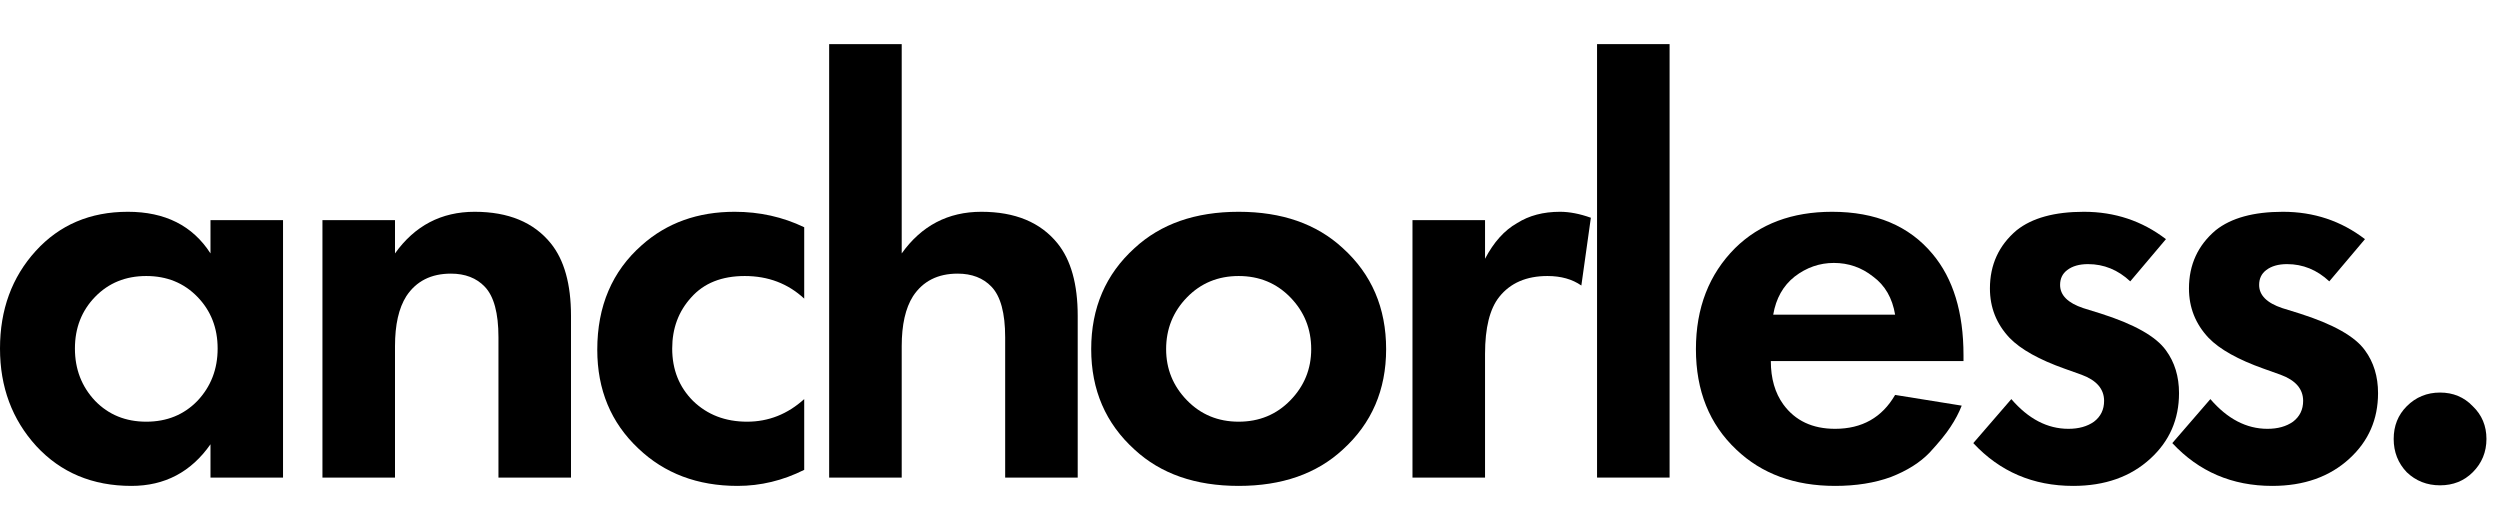 <svg width="133" height="28" viewBox="0 0 133 28" fill="none" xmlns="http://www.w3.org/2000/svg">
<path d="M128.04 25.123C127.576 24.638 127.344 24.047 127.344 23.351C127.344 22.655 127.576 22.075 128.04 21.611C128.525 21.126 129.115 20.884 129.811 20.884C130.507 20.884 131.087 21.126 131.551 21.611C132.036 22.075 132.279 22.655 132.279 23.351C132.279 24.047 132.036 24.638 131.551 25.123C131.087 25.587 130.507 25.819 129.811 25.819C129.115 25.819 128.525 25.587 128.04 25.123Z" fill="black"/>
<path d="M125.816 12.723L123.919 14.968C123.265 14.357 122.516 14.051 121.673 14.051C121.209 14.051 120.84 14.156 120.565 14.367C120.312 14.557 120.186 14.821 120.186 15.158C120.186 15.707 120.597 16.118 121.419 16.392L122.337 16.677C124.129 17.246 125.289 17.9 125.816 18.638C126.28 19.27 126.512 20.03 126.512 20.915C126.512 22.307 126.006 23.467 124.994 24.395C123.94 25.365 122.569 25.85 120.882 25.85C118.752 25.85 116.98 25.091 115.567 23.573L117.592 21.232C118.499 22.286 119.511 22.813 120.629 22.813C121.177 22.813 121.63 22.687 121.989 22.434C122.347 22.16 122.527 21.791 122.527 21.327C122.527 20.694 122.126 20.23 121.325 19.935L120.439 19.619C119.068 19.133 118.087 18.585 117.497 17.974C116.801 17.235 116.453 16.36 116.453 15.348C116.453 14.083 116.928 13.049 117.877 12.248C118.699 11.594 119.891 11.267 121.451 11.267C123.096 11.267 124.551 11.752 125.816 12.723Z" fill="black"/>
<path d="M115.228 12.723L113.33 14.968C112.676 14.357 111.927 14.051 111.084 14.051C110.62 14.051 110.251 14.156 109.977 14.367C109.723 14.557 109.597 14.821 109.597 15.158C109.597 15.707 110.008 16.118 110.831 16.392L111.748 16.677C113.541 17.246 114.7 17.9 115.228 18.638C115.692 19.27 115.924 20.03 115.924 20.915C115.924 22.307 115.417 23.467 114.405 24.395C113.351 25.365 111.98 25.85 110.293 25.85C108.163 25.85 106.391 25.091 104.979 23.573L107.003 21.232C107.91 22.286 108.922 22.813 110.04 22.813C110.588 22.813 111.042 22.687 111.4 22.434C111.759 22.16 111.938 21.791 111.938 21.327C111.938 20.694 111.537 20.23 110.736 19.935L109.85 19.619C108.479 19.133 107.499 18.585 106.908 17.974C106.212 17.235 105.864 16.36 105.864 15.348C105.864 14.083 106.339 13.049 107.288 12.248C108.11 11.594 109.302 11.267 110.862 11.267C112.507 11.267 113.962 11.752 115.228 12.723Z" fill="black"/>
<path d="M100.82 21.01L104.363 21.58C104.215 21.959 104.015 22.339 103.762 22.718C103.53 23.077 103.161 23.53 102.654 24.079C102.148 24.606 101.463 25.038 100.598 25.376C99.734 25.692 98.743 25.85 97.625 25.85C95.474 25.85 93.723 25.207 92.374 23.921C90.94 22.571 90.223 20.789 90.223 18.575C90.223 16.381 90.919 14.589 92.31 13.197C93.618 11.911 95.337 11.267 97.467 11.267C99.786 11.267 101.568 12.016 102.813 13.513C103.909 14.821 104.458 16.613 104.458 18.891V19.207H94.208C94.208 20.135 94.43 20.905 94.873 21.516C95.505 22.381 96.423 22.813 97.625 22.813C99.059 22.813 100.124 22.212 100.82 21.01ZM94.335 16.74H100.82C100.672 15.854 100.282 15.179 99.649 14.715C99.038 14.23 98.342 13.988 97.561 13.988C96.802 13.988 96.106 14.23 95.474 14.715C94.862 15.2 94.483 15.875 94.335 16.74Z" fill="black"/>
<path d="M84.963 2.347H88.822V25.407H84.963V2.347Z" fill="black"/>
<path d="M75.144 25.407V11.71H79.004V13.766C79.468 12.881 80.037 12.248 80.712 11.868C81.345 11.468 82.104 11.267 82.99 11.267C83.496 11.267 84.044 11.373 84.634 11.584L84.128 15.19C83.643 14.852 83.042 14.684 82.325 14.684C81.207 14.684 80.353 15.053 79.763 15.791C79.257 16.424 79.004 17.436 79.004 18.828V25.407H75.144Z" fill="black"/>
<path d="M60.361 13.197C61.753 11.911 63.598 11.267 65.897 11.267C68.195 11.267 70.041 11.911 71.433 13.197C72.972 14.589 73.742 16.381 73.742 18.575C73.742 20.747 72.972 22.529 71.433 23.921C70.041 25.207 68.195 25.85 65.897 25.85C63.598 25.85 61.753 25.207 60.361 23.921C58.822 22.529 58.052 20.747 58.052 18.575C58.052 16.381 58.822 14.589 60.361 13.197ZM63.145 21.295C63.883 22.054 64.8 22.434 65.897 22.434C66.993 22.434 67.911 22.054 68.649 21.295C69.387 20.536 69.756 19.629 69.756 18.575C69.756 17.499 69.387 16.582 68.649 15.822C67.911 15.063 66.993 14.684 65.897 14.684C64.8 14.684 63.883 15.063 63.145 15.822C62.407 16.582 62.038 17.499 62.038 18.575C62.038 19.629 62.407 20.536 63.145 21.295Z" fill="black"/>
<path d="M44.111 25.407V2.347H47.971V13.482C49.025 12.005 50.438 11.267 52.209 11.267C54.002 11.267 55.352 11.826 56.258 12.944C56.975 13.83 57.334 15.116 57.334 16.803V25.407H53.475V17.942C53.475 16.655 53.232 15.759 52.747 15.253C52.304 14.789 51.703 14.557 50.944 14.557C49.89 14.557 49.099 14.958 48.572 15.759C48.171 16.392 47.971 17.278 47.971 18.416V25.407H44.111Z" fill="black"/>
<path d="M42.784 12.09V15.886C41.919 15.084 40.865 14.684 39.62 14.684C38.397 14.684 37.448 15.063 36.773 15.822C36.099 16.561 35.761 17.467 35.761 18.543C35.761 19.661 36.13 20.588 36.868 21.327C37.627 22.065 38.587 22.434 39.747 22.434C40.886 22.434 41.898 22.033 42.784 21.232V24.996C41.645 25.566 40.464 25.85 39.241 25.85C37.111 25.85 35.35 25.186 33.958 23.857C32.503 22.486 31.775 20.736 31.775 18.606C31.775 16.286 32.566 14.431 34.148 13.039C35.477 11.858 37.121 11.267 39.083 11.267C40.411 11.267 41.645 11.541 42.784 12.09Z" fill="black"/>
<path d="M17.154 25.407V11.71H21.014V13.482C22.068 12.005 23.481 11.267 25.252 11.267C27.045 11.267 28.395 11.826 29.301 12.944C30.018 13.83 30.377 15.116 30.377 16.803V25.407H26.518V17.942C26.518 16.655 26.275 15.759 25.79 15.253C25.347 14.789 24.746 14.557 23.987 14.557C22.933 14.557 22.142 14.958 21.615 15.759C21.214 16.392 21.014 17.278 21.014 18.416V25.407H17.154Z" fill="black"/>
<path d="M11.198 13.482V11.71H15.057V25.407H11.198V23.636C10.165 25.112 8.762 25.85 6.991 25.85C4.924 25.85 3.237 25.144 1.93 23.731C0.643 22.318 0 20.588 0 18.543C0 16.476 0.633 14.747 1.898 13.355C3.163 11.963 4.798 11.267 6.801 11.267C8.783 11.267 10.249 12.005 11.198 13.482ZM10.502 15.791C9.785 15.053 8.878 14.684 7.782 14.684C6.685 14.684 5.778 15.053 5.061 15.791C4.344 16.529 3.986 17.446 3.986 18.543C3.986 19.64 4.344 20.567 5.061 21.327C5.778 22.065 6.685 22.434 7.782 22.434C8.878 22.434 9.785 22.065 10.502 21.327C11.219 20.567 11.578 19.64 11.578 18.543C11.578 17.446 11.219 16.529 10.502 15.791Z" fill="black"/>
</svg>
